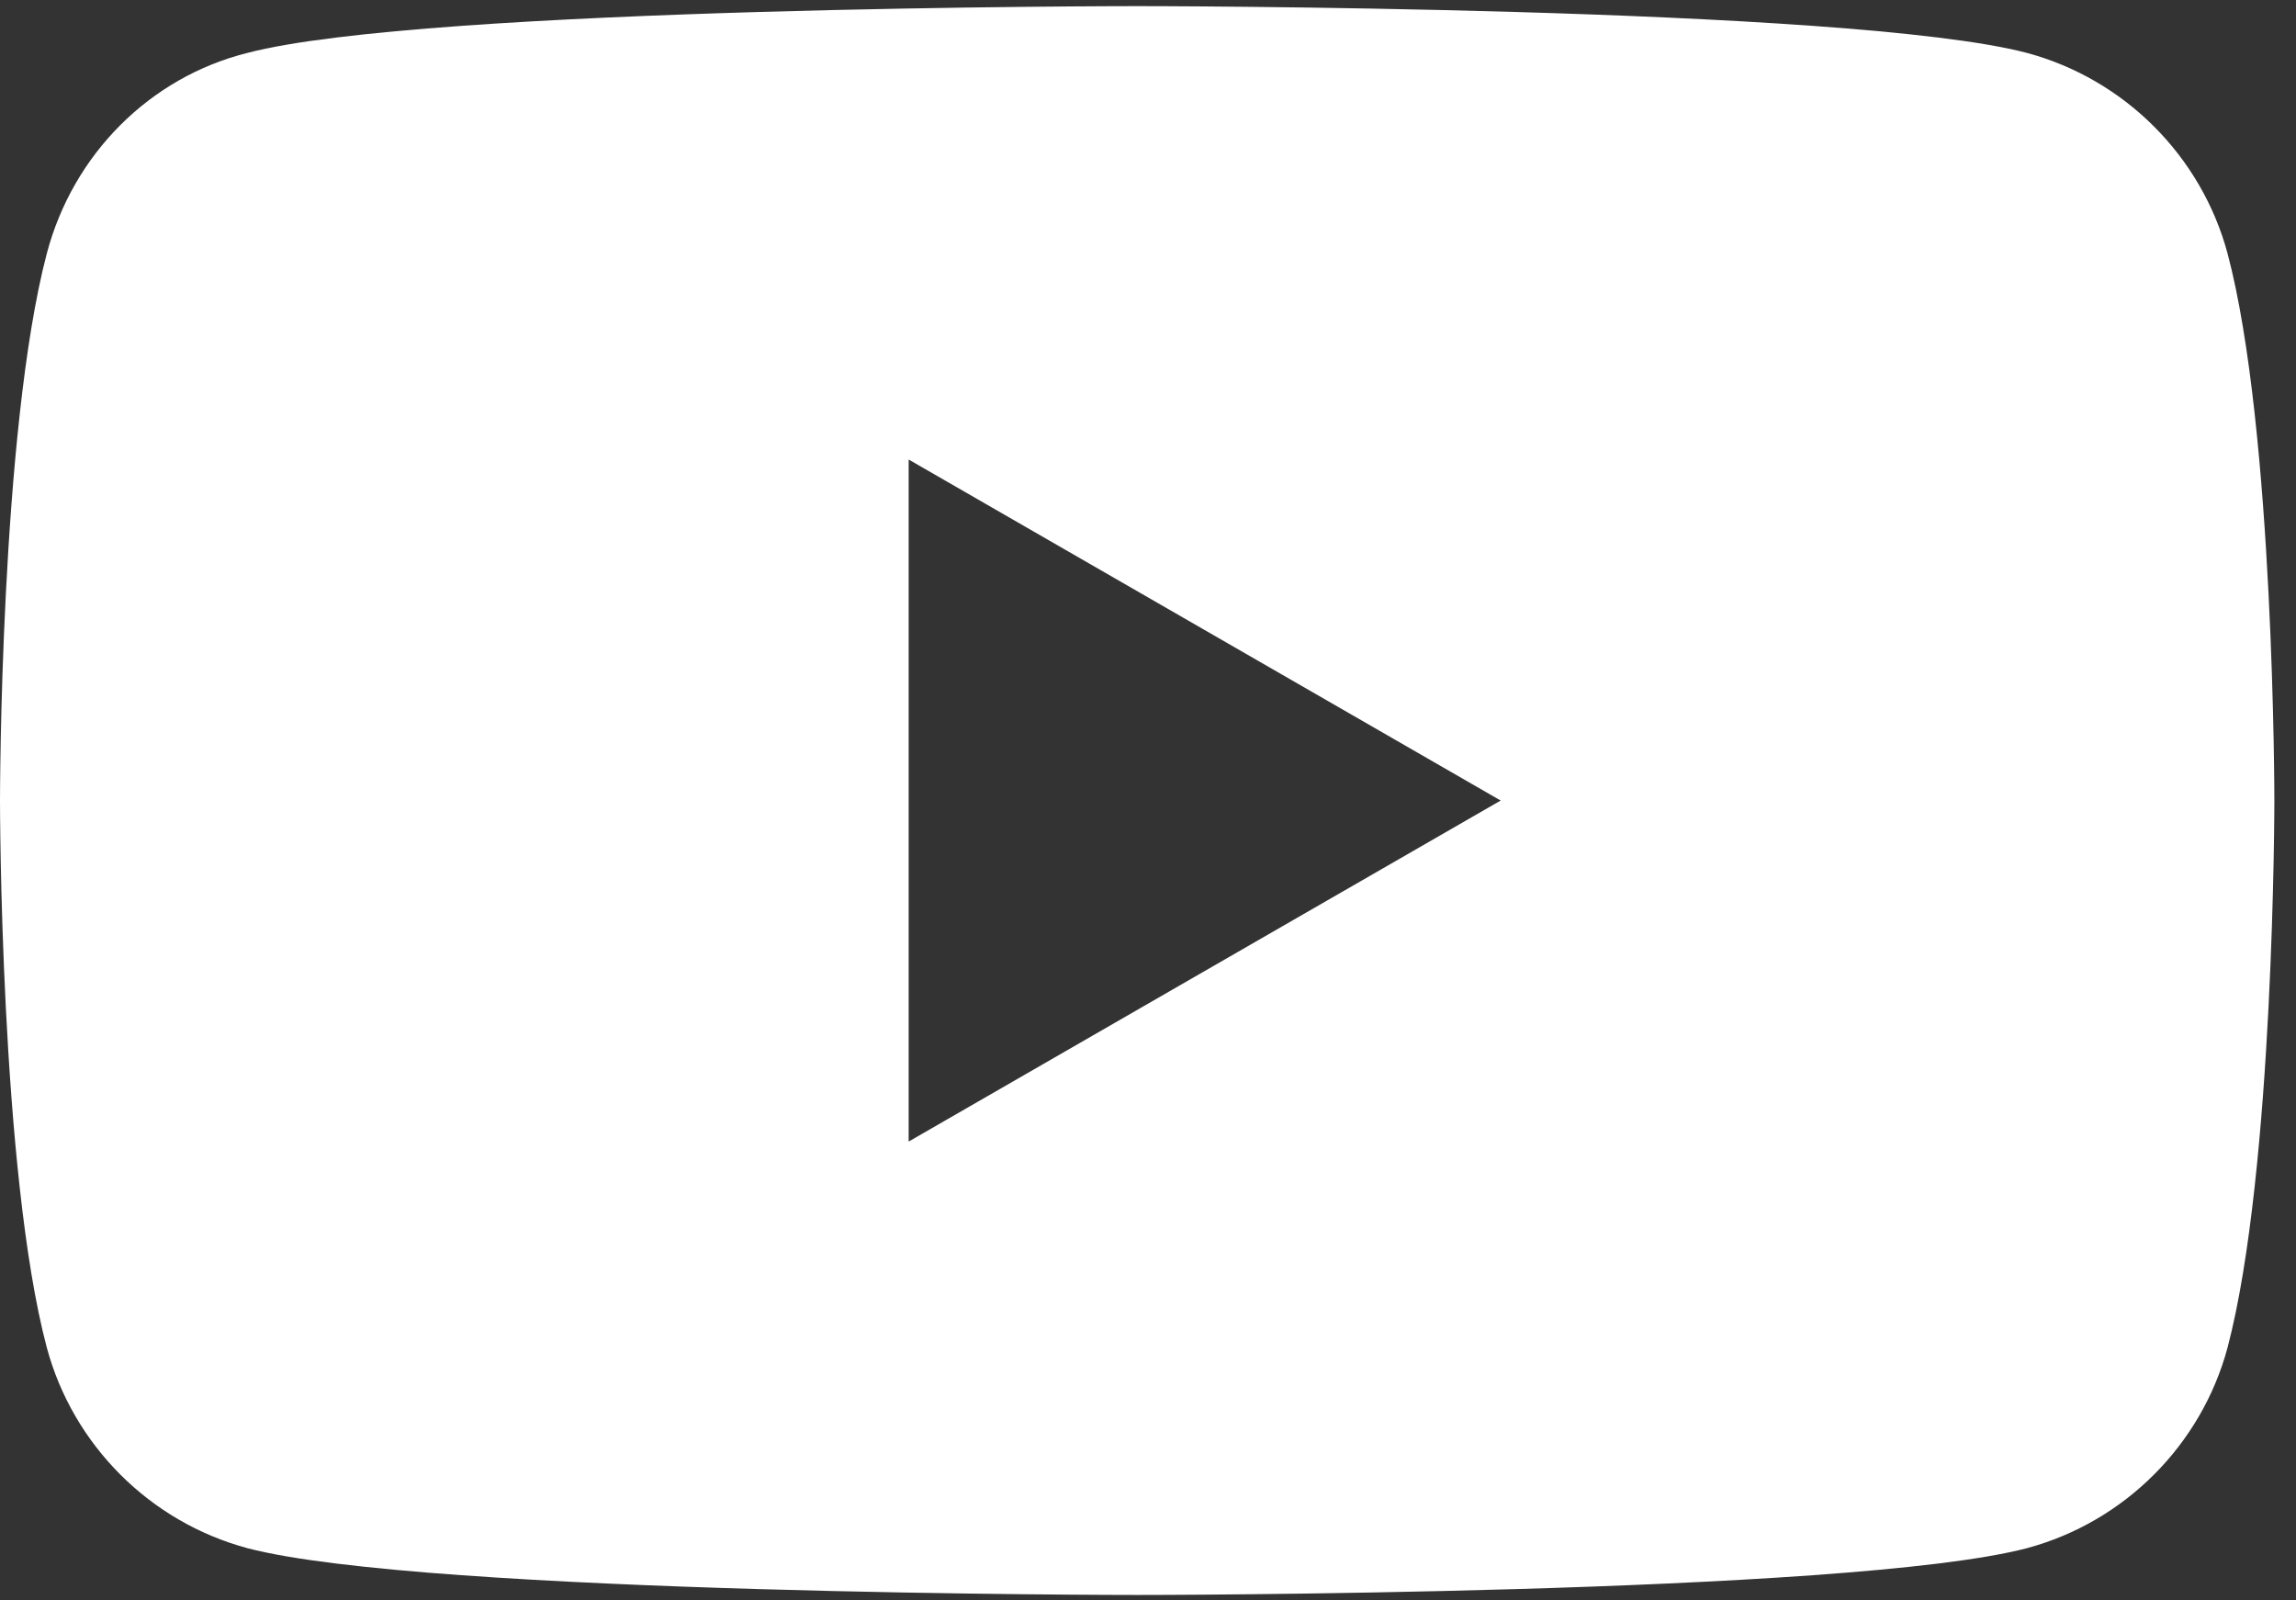 <svg width="33" height="23" viewBox="0 0 33 23" fill="none" xmlns="http://www.w3.org/2000/svg">
<rect x="0" y="0" width="33" height="23" fill="#333333" stroke="none"/>
<path d="M32.016 3.642C31.639 2.242 30.535 1.138 29.135 0.761C26.577 0.088 16.345 0.088 16.345 0.088C16.345 0.088 6.112 0.088 3.554 0.761C2.154 1.111 1.05 2.215 0.673 3.642C0 6.2 0 11.505 0 11.505C0 11.505 0 16.837 0.673 19.368C1.05 20.768 2.154 21.872 3.554 22.249C6.112 22.922 16.345 22.922 16.345 22.922C16.345 22.922 26.577 22.922 29.135 22.249C30.535 21.872 31.639 20.768 32.016 19.368C32.689 16.81 32.689 11.505 32.689 11.505C32.689 11.505 32.689 6.173 32.016 3.642ZM13.06 16.406V6.604L21.569 11.505L13.06 16.406Z" fill="white"/>
</svg>
